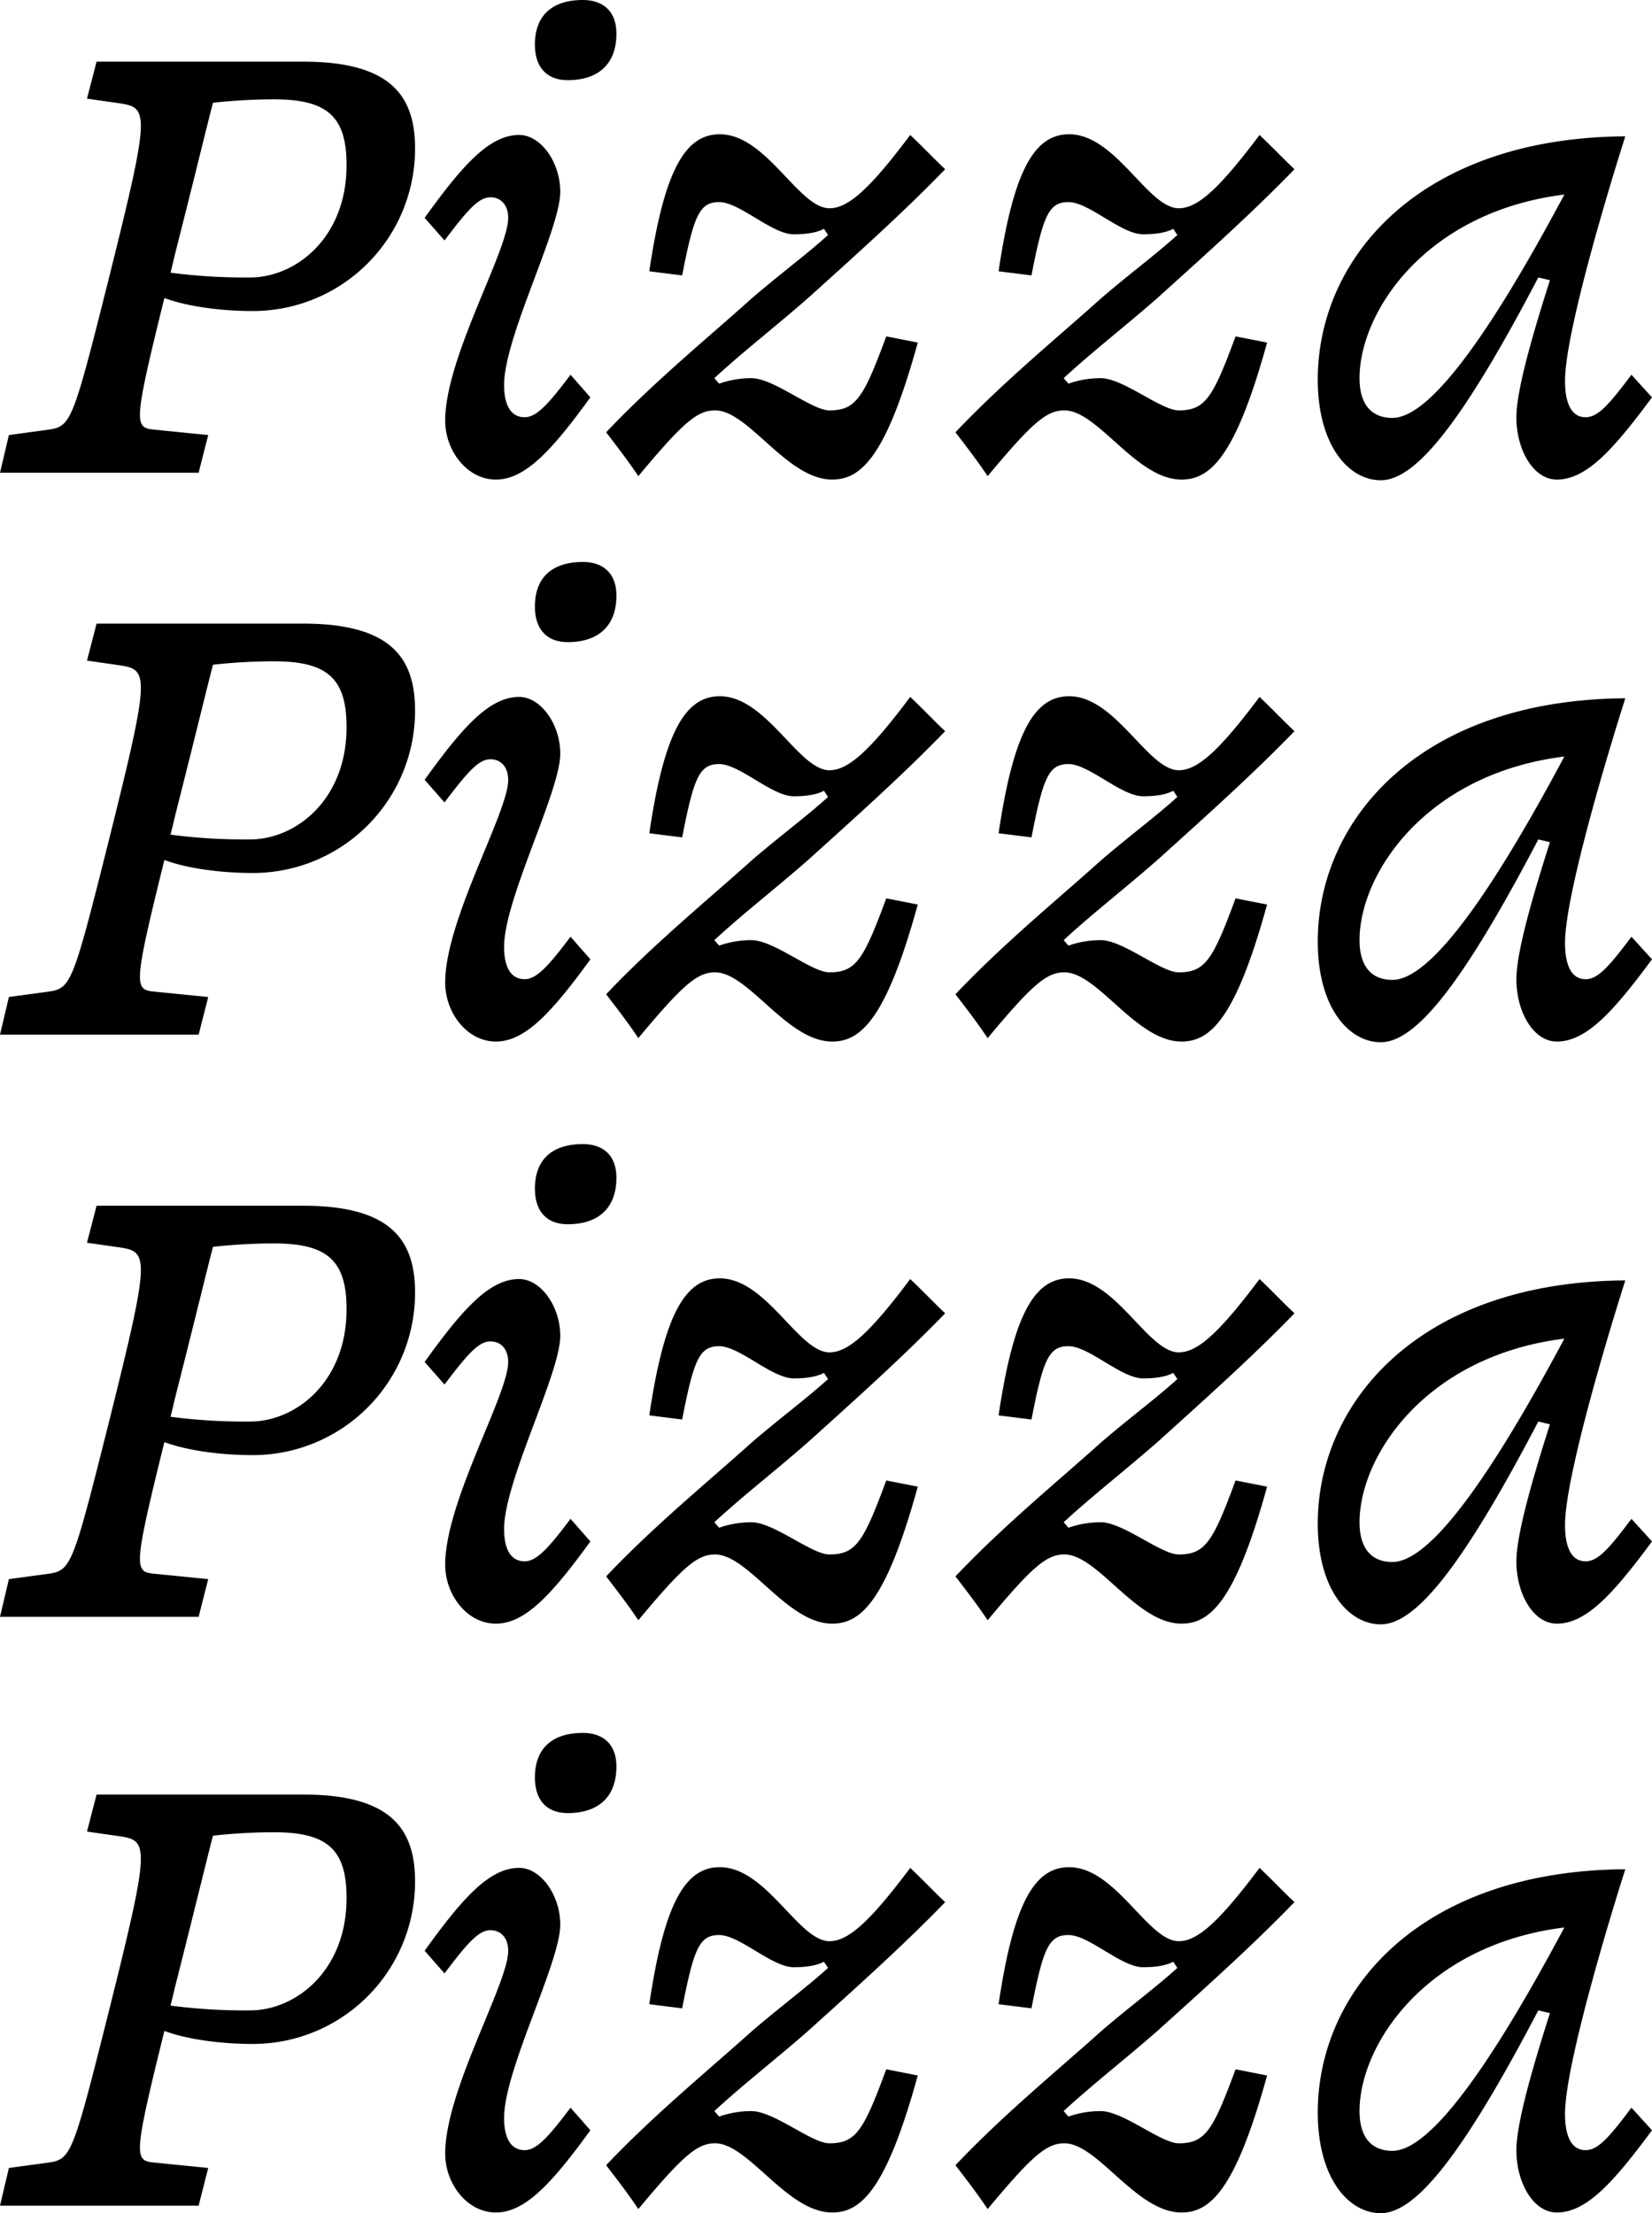 <svg xmlns="http://www.w3.org/2000/svg" width="738.072" height="988.506" viewBox="0 0 738.072 988.506">
  <g id="Gruppe_46" data-name="Gruppe 46" transform="translate(-5065.328 -4483.86)">
    <path id="Pfad_60" data-name="Pfad 60" d="M74.358-97c10.4-41,14.688-59.058,17.136-68.238a247.208,247.208,0,0,1,27.234-1.53c23.868,0,32.436,7.65,32.436,29.376,0,32.436-22.644,50.184-43.146,50.184a254.34,254.34,0,0,1-35.5-2.142C73.134-91.8,73.746-94.248,74.358-97ZM89.352-16.83l-24.48-2.448C56.3-20.2,56-22.338,69.768-78.03c10.71,3.978,26.01,5.814,39.474,5.814a72.478,72.478,0,0,0,72.522-72.522c0-22.644-9.792-38.862-49.878-38.862H39.474L35.19-167.076l12.852,1.836C62.73-163.1,64.26-164.016,44.982-86.9,29.07-23.562,28.152-20.808,18.36-19.278L.306-16.83-3.672,0h88.74ZM250-175.338c13.158,0,21.726-6.732,21.726-20.808,0-10.1-6.12-14.994-14.994-14.994-13.158,0-21.42,6.426-21.42,19.89C235.314-180.54,241.128-175.338,250-175.338ZM223.38-113.832c0,14.688-28.152,62.424-28.152,90.576,0,13.464,9.792,26.316,22.644,26.316,13.158,0,25.092-13.158,42.228-36.72l-8.874-10.1c-10.1,13.464-15.3,18.972-20.5,18.972-6.426,0-9.18-5.814-9.18-14.382,0-21.42,25.092-69.462,25.092-86.292,0-13.464-8.874-25.4-18.36-25.4-13.158,0-25.092,13.158-42.228,37.026l8.874,10.1c10.4-13.77,15.3-19.278,20.5-19.278C220.32-123.012,223.38-119.34,223.38-113.832ZM332.01-77.724c-18.666,16.83-43.452,37.026-64.872,59.67,3.978,5.2,9.486,12.24,14.382,19.584,19.89-23.868,26.316-29.376,34.272-29.376,14.994,0,32.13,30.906,52.326,30.906,12.852,0,24.174-10.1,38.25-61.2l-14.076-2.754c-10.1,27.234-13.464,33.048-25.4,33.048-7.956,0-24.786-14.382-34.884-14.382a42.989,42.989,0,0,0-14.382,2.448l-2.142-2.448c12.546-11.628,27.234-22.95,42.228-36.108,22.032-19.89,42.534-38.25,60.894-57.222-4.284-3.978-10.4-10.4-15.606-15.3-18.36,24.48-27.846,32.742-36.108,32.742-13.77,0-28.152-33.048-48.96-33.048-15.3,0-24.786,15.606-31.518,61.2L301.1-88.128c5.2-26.622,7.65-32.742,16.524-32.742,9.18,0,23.562,14.382,33.354,14.382,3.672,0,9.486-.306,13.464-2.448l1.836,2.754C356.49-97.308,345.168-89.046,332.01-77.724Zm156.06,0C469.4-60.894,444.618-40.7,423.2-18.054c3.978,5.2,9.486,12.24,14.382,19.584,19.89-23.868,26.316-29.376,34.272-29.376,14.994,0,32.13,30.906,52.326,30.906,12.852,0,24.174-10.1,38.25-61.2l-14.076-2.754c-10.1,27.234-13.464,33.048-25.4,33.048-7.956,0-24.786-14.382-34.884-14.382a42.989,42.989,0,0,0-14.382,2.448l-2.142-2.448c12.546-11.628,27.234-22.95,42.228-36.108,22.032-19.89,42.534-38.25,60.894-57.222-4.284-3.978-10.4-10.4-15.606-15.3-18.36,24.48-27.846,32.742-36.108,32.742-13.77,0-28.152-33.048-48.96-33.048-15.3,0-24.786,15.606-31.518,61.2l14.688,1.836c5.2-26.622,7.65-32.742,16.524-32.742,9.18,0,23.562,14.382,33.354,14.382,3.672,0,9.486-.306,13.464-2.448l1.836,2.754C512.55-97.308,501.228-89.046,488.07-77.724ZM691.866,3.06c13.158,0,25.092-13.158,42.534-36.72l-9.18-10.1c-10.1,13.464-14.994,18.972-20.5,18.972-6.426,0-9.18-6.426-9.18-16.218,0-20.808,18.36-82.314,26.928-109.242-92.106.612-137.394,54.468-137.394,108.63,0,29.376,13.77,44.982,28.152,44.982,15.912,0,37.026-26.928,70.38-90.576l5.2,1.224c-7.344,22.95-14.994,48.96-14.994,61.2C673.812-10.1,681.462,3.06,691.866,3.06Zm-73.44-27.54c-9.18,0-14.688-5.814-14.688-17.748,0-29.682,29.682-74.358,91.494-82.008C656.064-50.8,632.5-24.48,618.426-24.48Z" transform="translate(5069 4946)"/>
    <path id="Pfad_61" data-name="Pfad 61" d="M74.358-97c10.4-41,14.688-59.058,17.136-68.238a247.208,247.208,0,0,1,27.234-1.53c23.868,0,32.436,7.65,32.436,29.376,0,32.436-22.644,50.184-43.146,50.184a254.34,254.34,0,0,1-35.5-2.142C73.134-91.8,73.746-94.248,74.358-97ZM89.352-16.83l-24.48-2.448C56.3-20.2,56-22.338,69.768-78.03c10.71,3.978,26.01,5.814,39.474,5.814a72.478,72.478,0,0,0,72.522-72.522c0-22.644-9.792-38.862-49.878-38.862H39.474L35.19-167.076l12.852,1.836C62.73-163.1,64.26-164.016,44.982-86.9,29.07-23.562,28.152-20.808,18.36-19.278L.306-16.83-3.672,0h88.74ZM250-175.338c13.158,0,21.726-6.732,21.726-20.808,0-10.1-6.12-14.994-14.994-14.994-13.158,0-21.42,6.426-21.42,19.89C235.314-180.54,241.128-175.338,250-175.338ZM223.38-113.832c0,14.688-28.152,62.424-28.152,90.576,0,13.464,9.792,26.316,22.644,26.316,13.158,0,25.092-13.158,42.228-36.72l-8.874-10.1c-10.1,13.464-15.3,18.972-20.5,18.972-6.426,0-9.18-5.814-9.18-14.382,0-21.42,25.092-69.462,25.092-86.292,0-13.464-8.874-25.4-18.36-25.4-13.158,0-25.092,13.158-42.228,37.026l8.874,10.1c10.4-13.77,15.3-19.278,20.5-19.278C220.32-123.012,223.38-119.34,223.38-113.832ZM332.01-77.724c-18.666,16.83-43.452,37.026-64.872,59.67,3.978,5.2,9.486,12.24,14.382,19.584,19.89-23.868,26.316-29.376,34.272-29.376,14.994,0,32.13,30.906,52.326,30.906,12.852,0,24.174-10.1,38.25-61.2l-14.076-2.754c-10.1,27.234-13.464,33.048-25.4,33.048-7.956,0-24.786-14.382-34.884-14.382a42.989,42.989,0,0,0-14.382,2.448l-2.142-2.448c12.546-11.628,27.234-22.95,42.228-36.108,22.032-19.89,42.534-38.25,60.894-57.222-4.284-3.978-10.4-10.4-15.606-15.3-18.36,24.48-27.846,32.742-36.108,32.742-13.77,0-28.152-33.048-48.96-33.048-15.3,0-24.786,15.606-31.518,61.2L301.1-88.128c5.2-26.622,7.65-32.742,16.524-32.742,9.18,0,23.562,14.382,33.354,14.382,3.672,0,9.486-.306,13.464-2.448l1.836,2.754C356.49-97.308,345.168-89.046,332.01-77.724Zm156.06,0C469.4-60.894,444.618-40.7,423.2-18.054c3.978,5.2,9.486,12.24,14.382,19.584,19.89-23.868,26.316-29.376,34.272-29.376,14.994,0,32.13,30.906,52.326,30.906,12.852,0,24.174-10.1,38.25-61.2l-14.076-2.754c-10.1,27.234-13.464,33.048-25.4,33.048-7.956,0-24.786-14.382-34.884-14.382a42.989,42.989,0,0,0-14.382,2.448l-2.142-2.448c12.546-11.628,27.234-22.95,42.228-36.108,22.032-19.89,42.534-38.25,60.894-57.222-4.284-3.978-10.4-10.4-15.606-15.3-18.36,24.48-27.846,32.742-36.108,32.742-13.77,0-28.152-33.048-48.96-33.048-15.3,0-24.786,15.606-31.518,61.2l14.688,1.836c5.2-26.622,7.65-32.742,16.524-32.742,9.18,0,23.562,14.382,33.354,14.382,3.672,0,9.486-.306,13.464-2.448l1.836,2.754C512.55-97.308,501.228-89.046,488.07-77.724ZM691.866,3.06c13.158,0,25.092-13.158,42.534-36.72l-9.18-10.1c-10.1,13.464-14.994,18.972-20.5,18.972-6.426,0-9.18-6.426-9.18-16.218,0-20.808,18.36-82.314,26.928-109.242-92.106.612-137.394,54.468-137.394,108.63,0,29.376,13.77,44.982,28.152,44.982,15.912,0,37.026-26.928,70.38-90.576l5.2,1.224c-7.344,22.95-14.994,48.96-14.994,61.2C673.812-10.1,681.462,3.06,691.866,3.06Zm-73.44-27.54c-9.18,0-14.688-5.814-14.688-17.748,0-29.682,29.682-74.358,91.494-82.008C656.064-50.8,632.5-24.48,618.426-24.48Z" transform="translate(5069 5206)"/>
    <path id="Pfad_62" data-name="Pfad 62" d="M74.358-97c10.4-41,14.688-59.058,17.136-68.238a247.208,247.208,0,0,1,27.234-1.53c23.868,0,32.436,7.65,32.436,29.376,0,32.436-22.644,50.184-43.146,50.184a254.34,254.34,0,0,1-35.5-2.142C73.134-91.8,73.746-94.248,74.358-97ZM89.352-16.83l-24.48-2.448C56.3-20.2,56-22.338,69.768-78.03c10.71,3.978,26.01,5.814,39.474,5.814a72.478,72.478,0,0,0,72.522-72.522c0-22.644-9.792-38.862-49.878-38.862H39.474L35.19-167.076l12.852,1.836C62.73-163.1,64.26-164.016,44.982-86.9,29.07-23.562,28.152-20.808,18.36-19.278L.306-16.83-3.672,0h88.74ZM250-175.338c13.158,0,21.726-6.732,21.726-20.808,0-10.1-6.12-14.994-14.994-14.994-13.158,0-21.42,6.426-21.42,19.89C235.314-180.54,241.128-175.338,250-175.338ZM223.38-113.832c0,14.688-28.152,62.424-28.152,90.576,0,13.464,9.792,26.316,22.644,26.316,13.158,0,25.092-13.158,42.228-36.72l-8.874-10.1c-10.1,13.464-15.3,18.972-20.5,18.972-6.426,0-9.18-5.814-9.18-14.382,0-21.42,25.092-69.462,25.092-86.292,0-13.464-8.874-25.4-18.36-25.4-13.158,0-25.092,13.158-42.228,37.026l8.874,10.1c10.4-13.77,15.3-19.278,20.5-19.278C220.32-123.012,223.38-119.34,223.38-113.832ZM332.01-77.724c-18.666,16.83-43.452,37.026-64.872,59.67,3.978,5.2,9.486,12.24,14.382,19.584,19.89-23.868,26.316-29.376,34.272-29.376,14.994,0,32.13,30.906,52.326,30.906,12.852,0,24.174-10.1,38.25-61.2l-14.076-2.754c-10.1,27.234-13.464,33.048-25.4,33.048-7.956,0-24.786-14.382-34.884-14.382a42.989,42.989,0,0,0-14.382,2.448l-2.142-2.448c12.546-11.628,27.234-22.95,42.228-36.108,22.032-19.89,42.534-38.25,60.894-57.222-4.284-3.978-10.4-10.4-15.606-15.3-18.36,24.48-27.846,32.742-36.108,32.742-13.77,0-28.152-33.048-48.96-33.048-15.3,0-24.786,15.606-31.518,61.2L301.1-88.128c5.2-26.622,7.65-32.742,16.524-32.742,9.18,0,23.562,14.382,33.354,14.382,3.672,0,9.486-.306,13.464-2.448l1.836,2.754C356.49-97.308,345.168-89.046,332.01-77.724Zm156.06,0C469.4-60.894,444.618-40.7,423.2-18.054c3.978,5.2,9.486,12.24,14.382,19.584,19.89-23.868,26.316-29.376,34.272-29.376,14.994,0,32.13,30.906,52.326,30.906,12.852,0,24.174-10.1,38.25-61.2l-14.076-2.754c-10.1,27.234-13.464,33.048-25.4,33.048-7.956,0-24.786-14.382-34.884-14.382a42.989,42.989,0,0,0-14.382,2.448l-2.142-2.448c12.546-11.628,27.234-22.95,42.228-36.108,22.032-19.89,42.534-38.25,60.894-57.222-4.284-3.978-10.4-10.4-15.606-15.3-18.36,24.48-27.846,32.742-36.108,32.742-13.77,0-28.152-33.048-48.96-33.048-15.3,0-24.786,15.606-31.518,61.2l14.688,1.836c5.2-26.622,7.65-32.742,16.524-32.742,9.18,0,23.562,14.382,33.354,14.382,3.672,0,9.486-.306,13.464-2.448l1.836,2.754C512.55-97.308,501.228-89.046,488.07-77.724ZM691.866,3.06c13.158,0,25.092-13.158,42.534-36.72l-9.18-10.1c-10.1,13.464-14.994,18.972-20.5,18.972-6.426,0-9.18-6.426-9.18-16.218,0-20.808,18.36-82.314,26.928-109.242-92.106.612-137.394,54.468-137.394,108.63,0,29.376,13.77,44.982,28.152,44.982,15.912,0,37.026-26.928,70.38-90.576l5.2,1.224c-7.344,22.95-14.994,48.96-14.994,61.2C673.812-10.1,681.462,3.06,691.866,3.06Zm-73.44-27.54c-9.18,0-14.688-5.814-14.688-17.748,0-29.682,29.682-74.358,91.494-82.008C656.064-50.8,632.5-24.48,618.426-24.48Z" transform="translate(5069 5469)"/>
    <path id="Pfad_59" data-name="Pfad 59" d="M74.358-97c10.4-41,14.688-59.058,17.136-68.238a247.208,247.208,0,0,1,27.234-1.53c23.868,0,32.436,7.65,32.436,29.376,0,32.436-22.644,50.184-43.146,50.184a254.34,254.34,0,0,1-35.5-2.142C73.134-91.8,73.746-94.248,74.358-97ZM89.352-16.83l-24.48-2.448C56.3-20.2,56-22.338,69.768-78.03c10.71,3.978,26.01,5.814,39.474,5.814a72.478,72.478,0,0,0,72.522-72.522c0-22.644-9.792-38.862-49.878-38.862H39.474L35.19-167.076l12.852,1.836C62.73-163.1,64.26-164.016,44.982-86.9,29.07-23.562,28.152-20.808,18.36-19.278L.306-16.83-3.672,0h88.74ZM250-175.338c13.158,0,21.726-6.732,21.726-20.808,0-10.1-6.12-14.994-14.994-14.994-13.158,0-21.42,6.426-21.42,19.89C235.314-180.54,241.128-175.338,250-175.338ZM223.38-113.832c0,14.688-28.152,62.424-28.152,90.576,0,13.464,9.792,26.316,22.644,26.316,13.158,0,25.092-13.158,42.228-36.72l-8.874-10.1c-10.1,13.464-15.3,18.972-20.5,18.972-6.426,0-9.18-5.814-9.18-14.382,0-21.42,25.092-69.462,25.092-86.292,0-13.464-8.874-25.4-18.36-25.4-13.158,0-25.092,13.158-42.228,37.026l8.874,10.1c10.4-13.77,15.3-19.278,20.5-19.278C220.32-123.012,223.38-119.34,223.38-113.832ZM332.01-77.724c-18.666,16.83-43.452,37.026-64.872,59.67,3.978,5.2,9.486,12.24,14.382,19.584,19.89-23.868,26.316-29.376,34.272-29.376,14.994,0,32.13,30.906,52.326,30.906,12.852,0,24.174-10.1,38.25-61.2l-14.076-2.754c-10.1,27.234-13.464,33.048-25.4,33.048-7.956,0-24.786-14.382-34.884-14.382a42.989,42.989,0,0,0-14.382,2.448l-2.142-2.448c12.546-11.628,27.234-22.95,42.228-36.108,22.032-19.89,42.534-38.25,60.894-57.222-4.284-3.978-10.4-10.4-15.606-15.3-18.36,24.48-27.846,32.742-36.108,32.742-13.77,0-28.152-33.048-48.96-33.048-15.3,0-24.786,15.606-31.518,61.2L301.1-88.128c5.2-26.622,7.65-32.742,16.524-32.742,9.18,0,23.562,14.382,33.354,14.382,3.672,0,9.486-.306,13.464-2.448l1.836,2.754C356.49-97.308,345.168-89.046,332.01-77.724Zm156.06,0C469.4-60.894,444.618-40.7,423.2-18.054c3.978,5.2,9.486,12.24,14.382,19.584,19.89-23.868,26.316-29.376,34.272-29.376,14.994,0,32.13,30.906,52.326,30.906,12.852,0,24.174-10.1,38.25-61.2l-14.076-2.754c-10.1,27.234-13.464,33.048-25.4,33.048-7.956,0-24.786-14.382-34.884-14.382a42.989,42.989,0,0,0-14.382,2.448l-2.142-2.448c12.546-11.628,27.234-22.95,42.228-36.108,22.032-19.89,42.534-38.25,60.894-57.222-4.284-3.978-10.4-10.4-15.606-15.3-18.36,24.48-27.846,32.742-36.108,32.742-13.77,0-28.152-33.048-48.96-33.048-15.3,0-24.786,15.606-31.518,61.2l14.688,1.836c5.2-26.622,7.65-32.742,16.524-32.742,9.18,0,23.562,14.382,33.354,14.382,3.672,0,9.486-.306,13.464-2.448l1.836,2.754C512.55-97.308,501.228-89.046,488.07-77.724ZM691.866,3.06c13.158,0,25.092-13.158,42.534-36.72l-9.18-10.1c-10.1,13.464-14.994,18.972-20.5,18.972-6.426,0-9.18-6.426-9.18-16.218,0-20.808,18.36-82.314,26.928-109.242-92.106.612-137.394,54.468-137.394,108.63,0,29.376,13.77,44.982,28.152,44.982,15.912,0,37.026-26.928,70.38-90.576l5.2,1.224c-7.344,22.95-14.994,48.96-14.994,61.2C673.812-10.1,681.462,3.06,691.866,3.06Zm-73.44-27.54c-9.18,0-14.688-5.814-14.688-17.748,0-29.682,29.682-74.358,91.494-82.008C656.064-50.8,632.5-24.48,618.426-24.48Z" transform="translate(5069 4695)"/>
  </g>
</svg>
